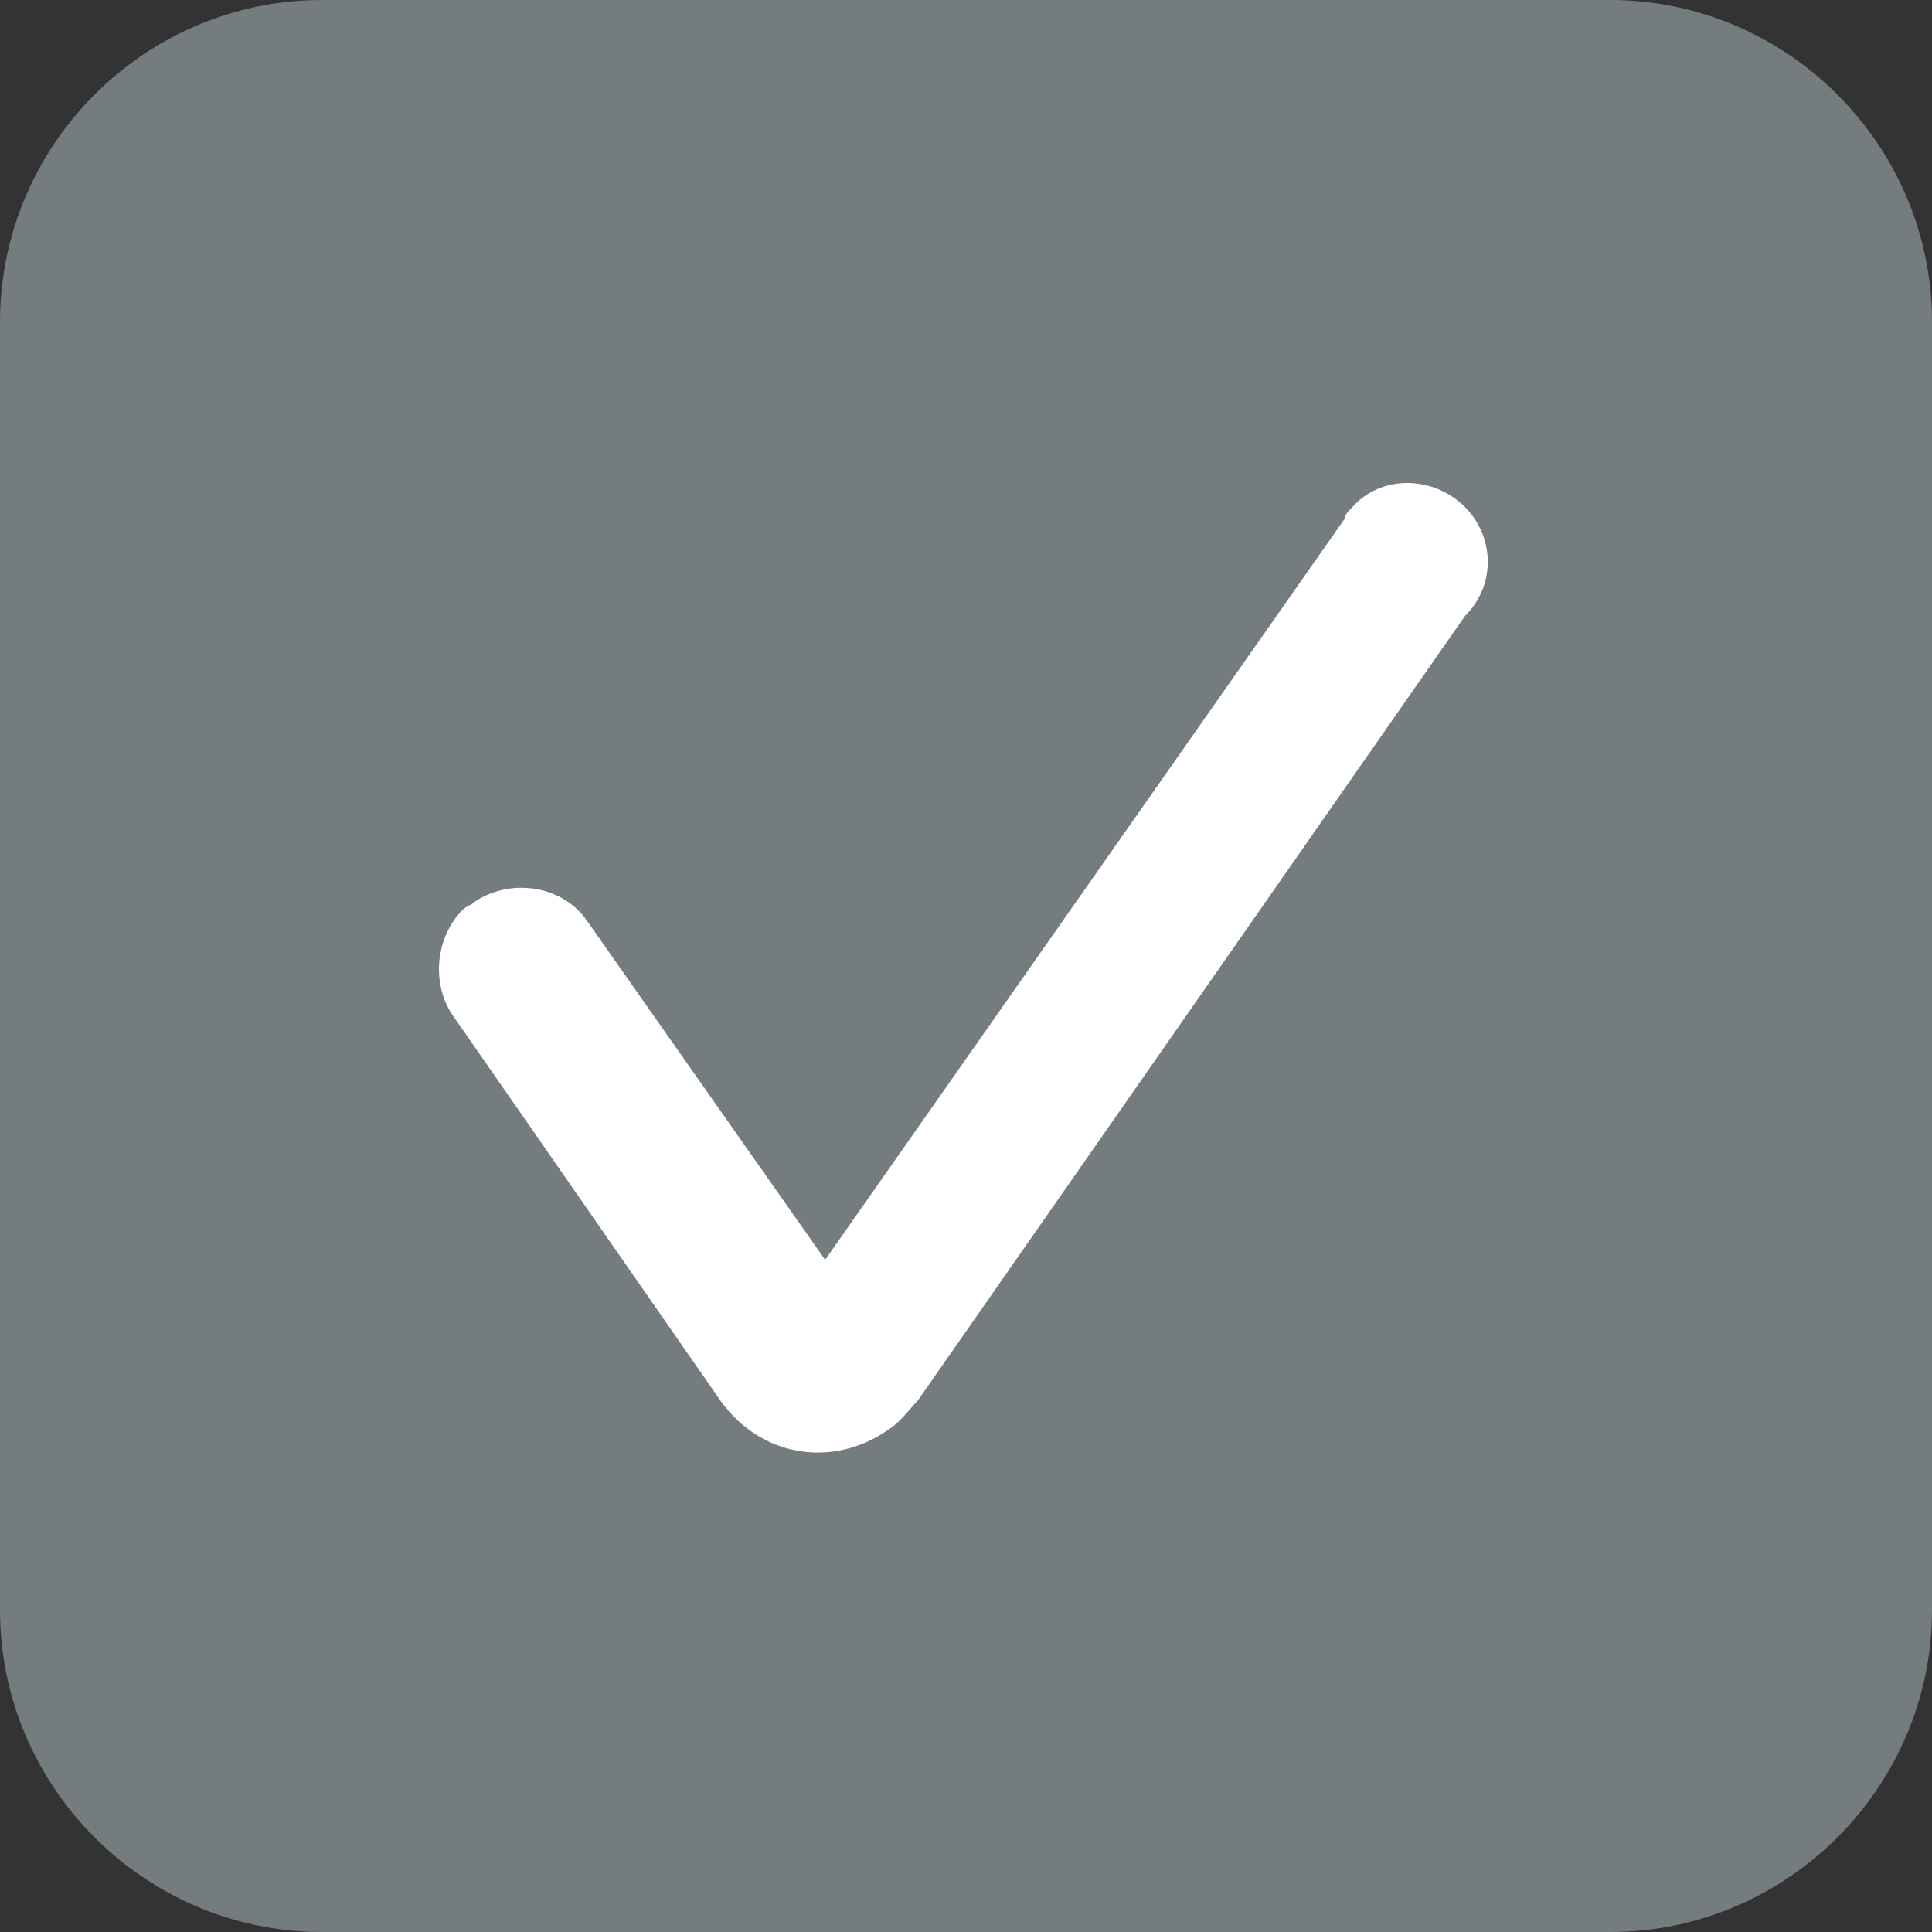 <svg xmlns="http://www.w3.org/2000/svg" width="48" height="48"><rect width="100%" height="100%" fill="#333333" stroke="none"/><path d="M40 48H8c-4.4 0-8-3.6-8-8V8c0-4.4 3.6-8 8-8h32c4.4 0 8 3.6 8 8v32c0 4.4-3.6 8-8 8z" fill="#757c80"/><path d="M36.4 12.6c-.8-.8-2.1-.8-2.8 0-.1.1-.2.2-.2.3L20.5 31.3l-5.9-8.4c-.6-.9-1.9-1.1-2.8-.5-.1.1-.2.1-.3.2-.7.7-.8 1.9-.2 2.7l6.6 9.5c1 1.4 2.8 1.7 4.2.7.3-.2.5-.5.7-.7l13.6-19.5c.8-.8.7-2 0-2.7z" fill="#fff"/></svg>